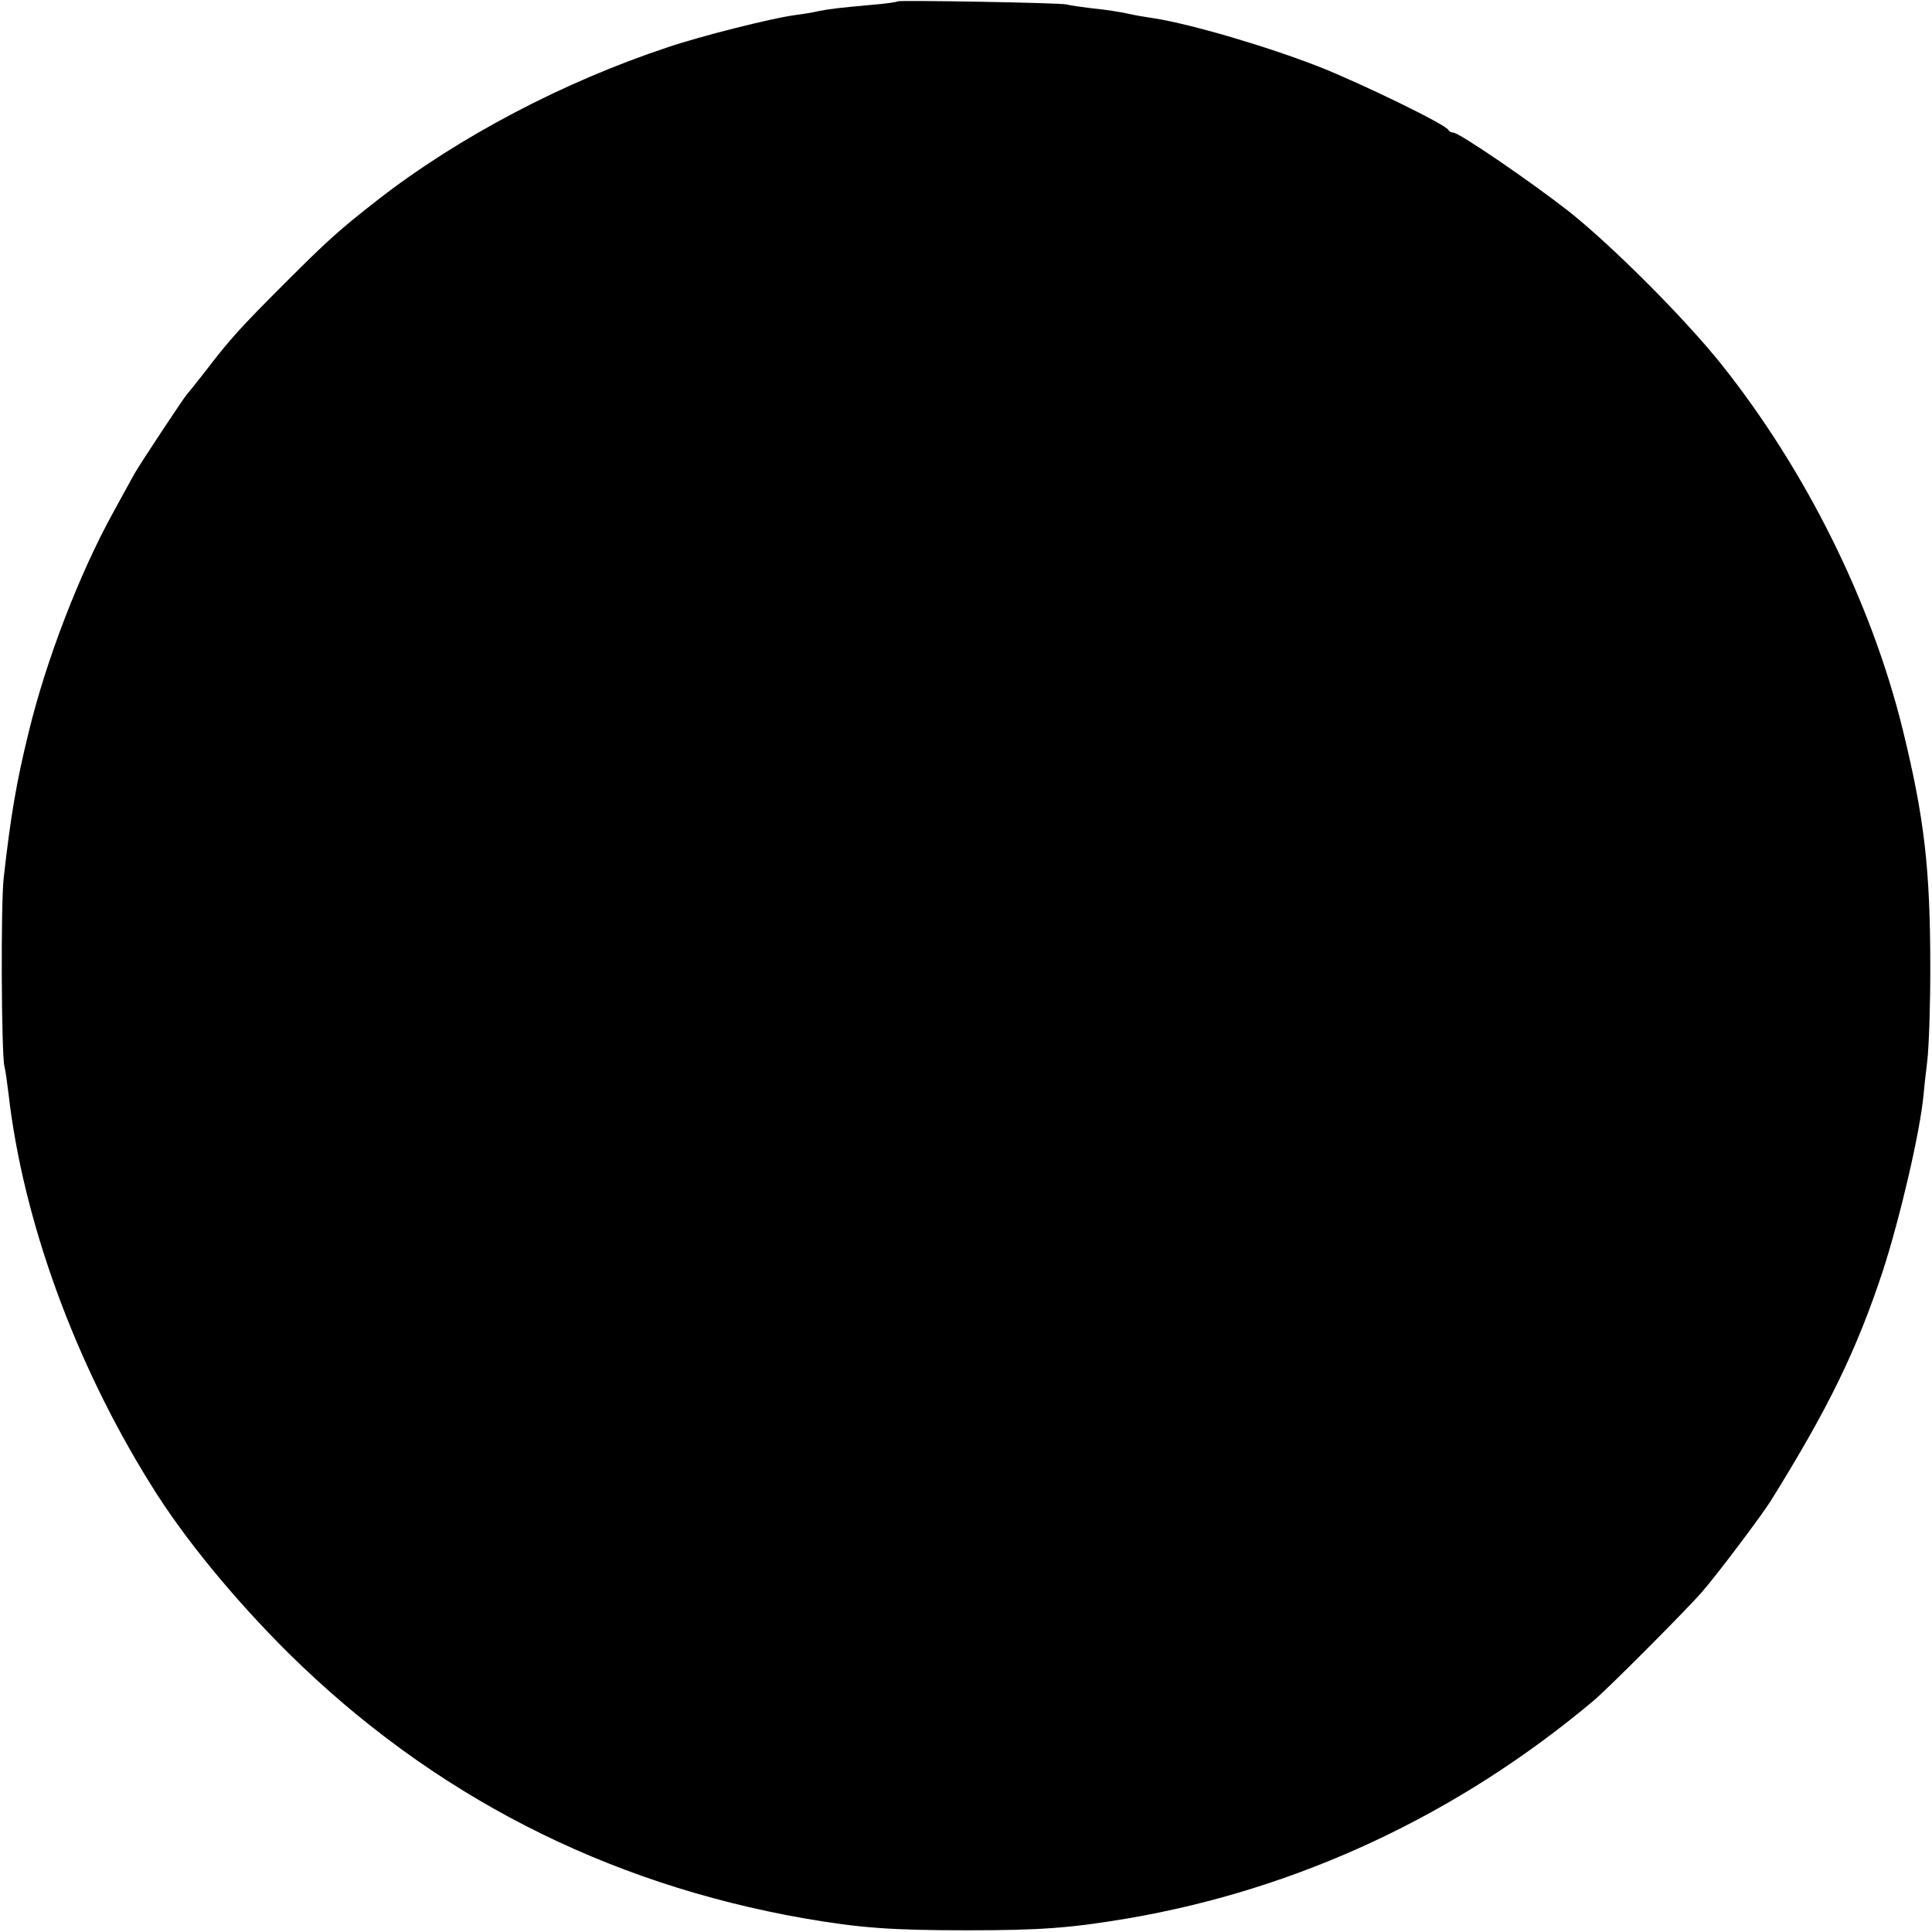 <?xml version="1.0" standalone="no"?>
<!DOCTYPE svg PUBLIC "-//W3C//DTD SVG 20010904//EN"
 "http://www.w3.org/TR/2001/REC-SVG-20010904/DTD/svg10.dtd">
<svg version="1.0" xmlns="http://www.w3.org/2000/svg"
 width="568pt" height="568pt" viewBox="0 0 568 568"
 preserveAspectRatio="xMidYMid meet">
<g transform="translate(0,568) scale(0.1,-0.1)"
fill="#000000" stroke="none">
<path d="M2639 5676 c-2 -2 -35 -7 -74 -10 -98 -9 -126 -12 -160 -19 -16 -4
-49 -9 -72 -12 -65 -9 -273 -61 -370 -94 -305 -101 -614 -263 -853 -449 -114
-89 -146 -118 -275 -247 -125 -125 -160 -163 -230 -255 -28 -36 -53 -67 -56
-70 -7 -7 -141 -209 -155 -235 -6 -11 -34 -62 -62 -113 -99 -180 -196 -432
-247 -642 -37 -149 -54 -252 -74 -430 -9 -75 -7 -518 2 -555 3 -11 8 -47 12
-80 42 -370 194 -790 418 -1149 96 -156 245 -337 406 -497 421 -415 929 -676
1516 -779 162 -28 255 -35 480 -35 217 0 304 7 471 35 502 86 970 305 1369
640 44 37 274 268 319 320 47 54 173 222 201 266 170 273 253 443 331 679 51
158 109 408 119 515 1 14 6 59 11 100 5 41 9 163 9 270 0 296 -17 443 -81 705
-93 377 -286 764 -534 1075 -110 137 -319 346 -447 448 -111 87 -323 232 -340
232 -6 0 -13 4 -15 8 -5 15 -259 138 -378 185 -156 61 -378 126 -486 143 -21
3 -57 9 -79 14 -22 5 -67 12 -100 15 -33 4 -69 9 -80 12 -23 5 -491 13 -496 9z"/>
</g>
</svg>
